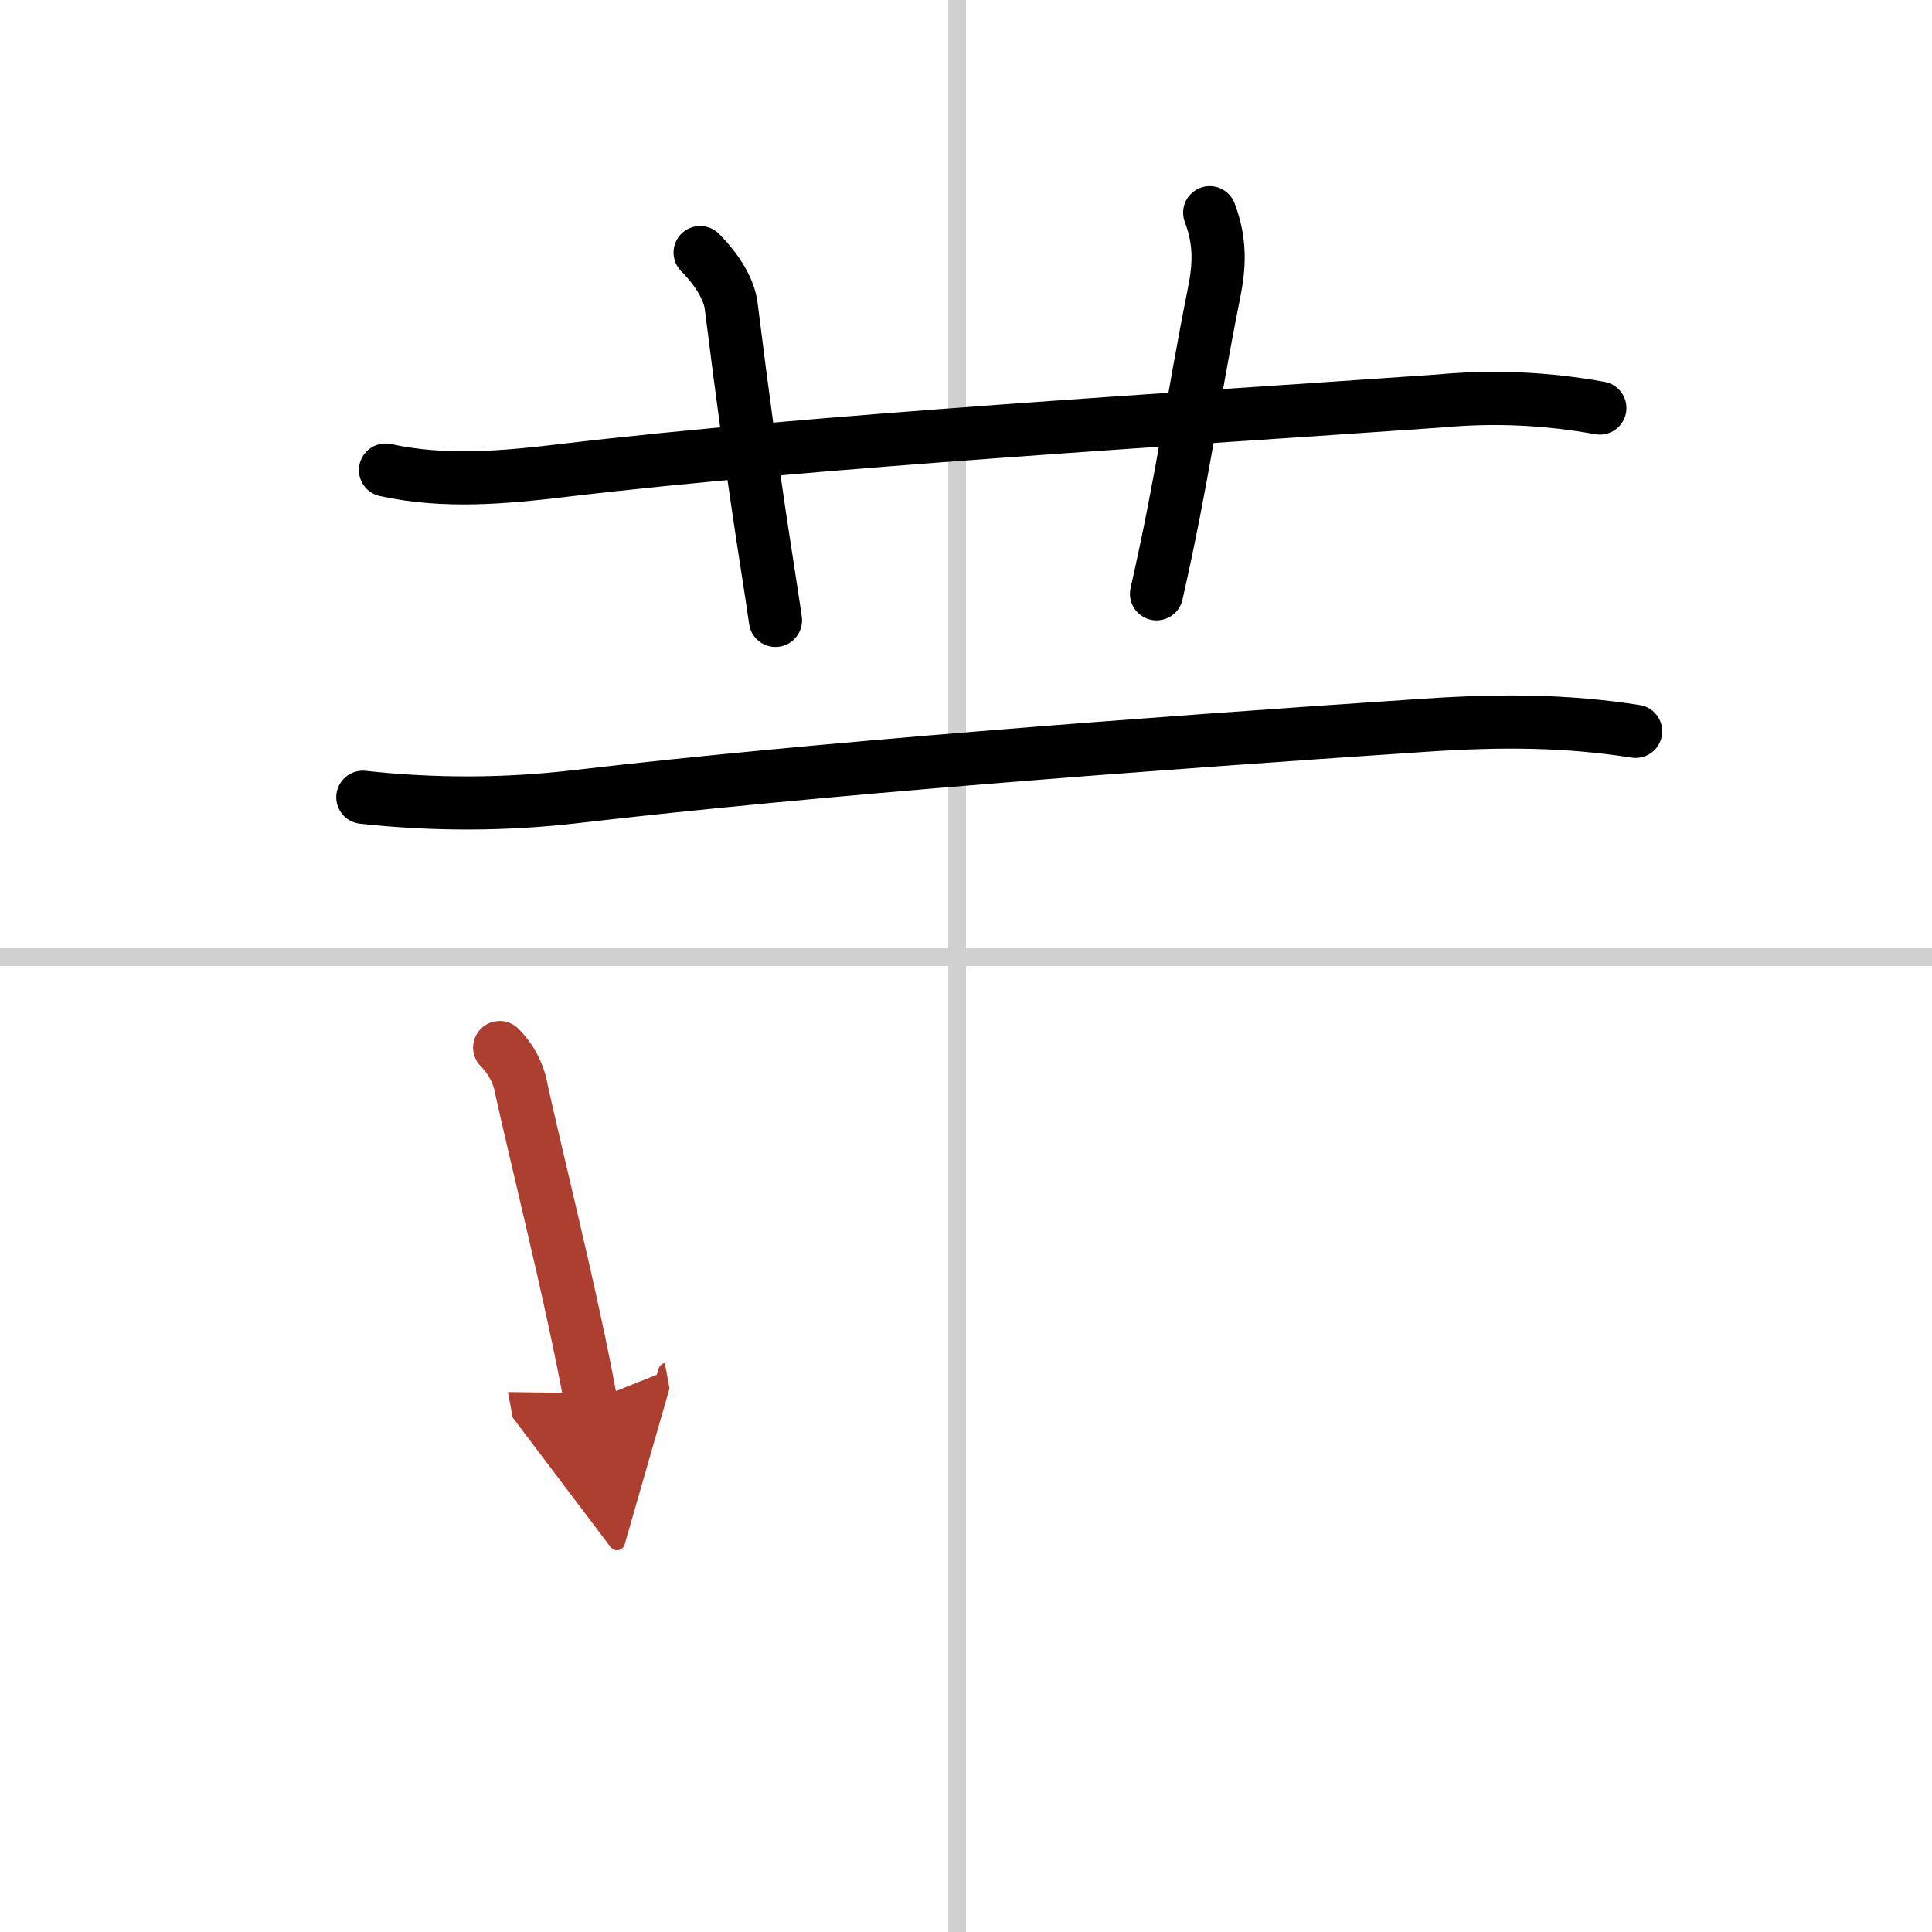 <svg width="400" height="400" viewBox="0 0 109 109" xmlns="http://www.w3.org/2000/svg"><defs><marker id="a" markerWidth="4" orient="auto" refX="1" refY="5" viewBox="0 0 10 10"><polyline points="0 0 10 5 0 10 1 5" fill="#ad3f31" stroke="#ad3f31"/></marker></defs><g fill="none" stroke="#000" stroke-linecap="round" stroke-linejoin="round" stroke-width="3"><rect width="100%" height="100%" fill="#fff" stroke="#fff"/><line x1="54" x2="54" y2="109" stroke="#d0d0d0" stroke-width="1"/><line x2="109" y1="54" y2="54" stroke="#d0d0d0" stroke-width="1"/><path d="m21.75 26.52c3.36 0.73 6.69 0.42 10.13 0.01 13.87-1.65 35-2.9 49.38-3.91 3.02-0.28 6.02-0.14 9 0.4"/><path d="m39.5 14.25c1 1 1.64 2.11 1.75 3 1.38 11 2 14.25 2.5 17.75"/><path d="m68.25 12c0.62 1.62 0.55 3.01 0.25 4.5-1.25 6.25-1.75 10.38-3.25 17"/><path d="m20.47 44.98c4.04 0.44 8.06 0.43 12.05-0.04 13.39-1.56 31.73-2.95 47.97-4.03 4.26-0.28 7.87-0.26 11.79 0.35"/><path d="m28.19 59.1c0.67 0.67 1.1 1.54 1.24 2.42 0.91 4.06 2.07 8.71 3.04 13.25 0.31 1.44 0.6 2.88 0.86 4.28" marker-end="url(#a)" stroke="#ad3f31"/></g></svg>
